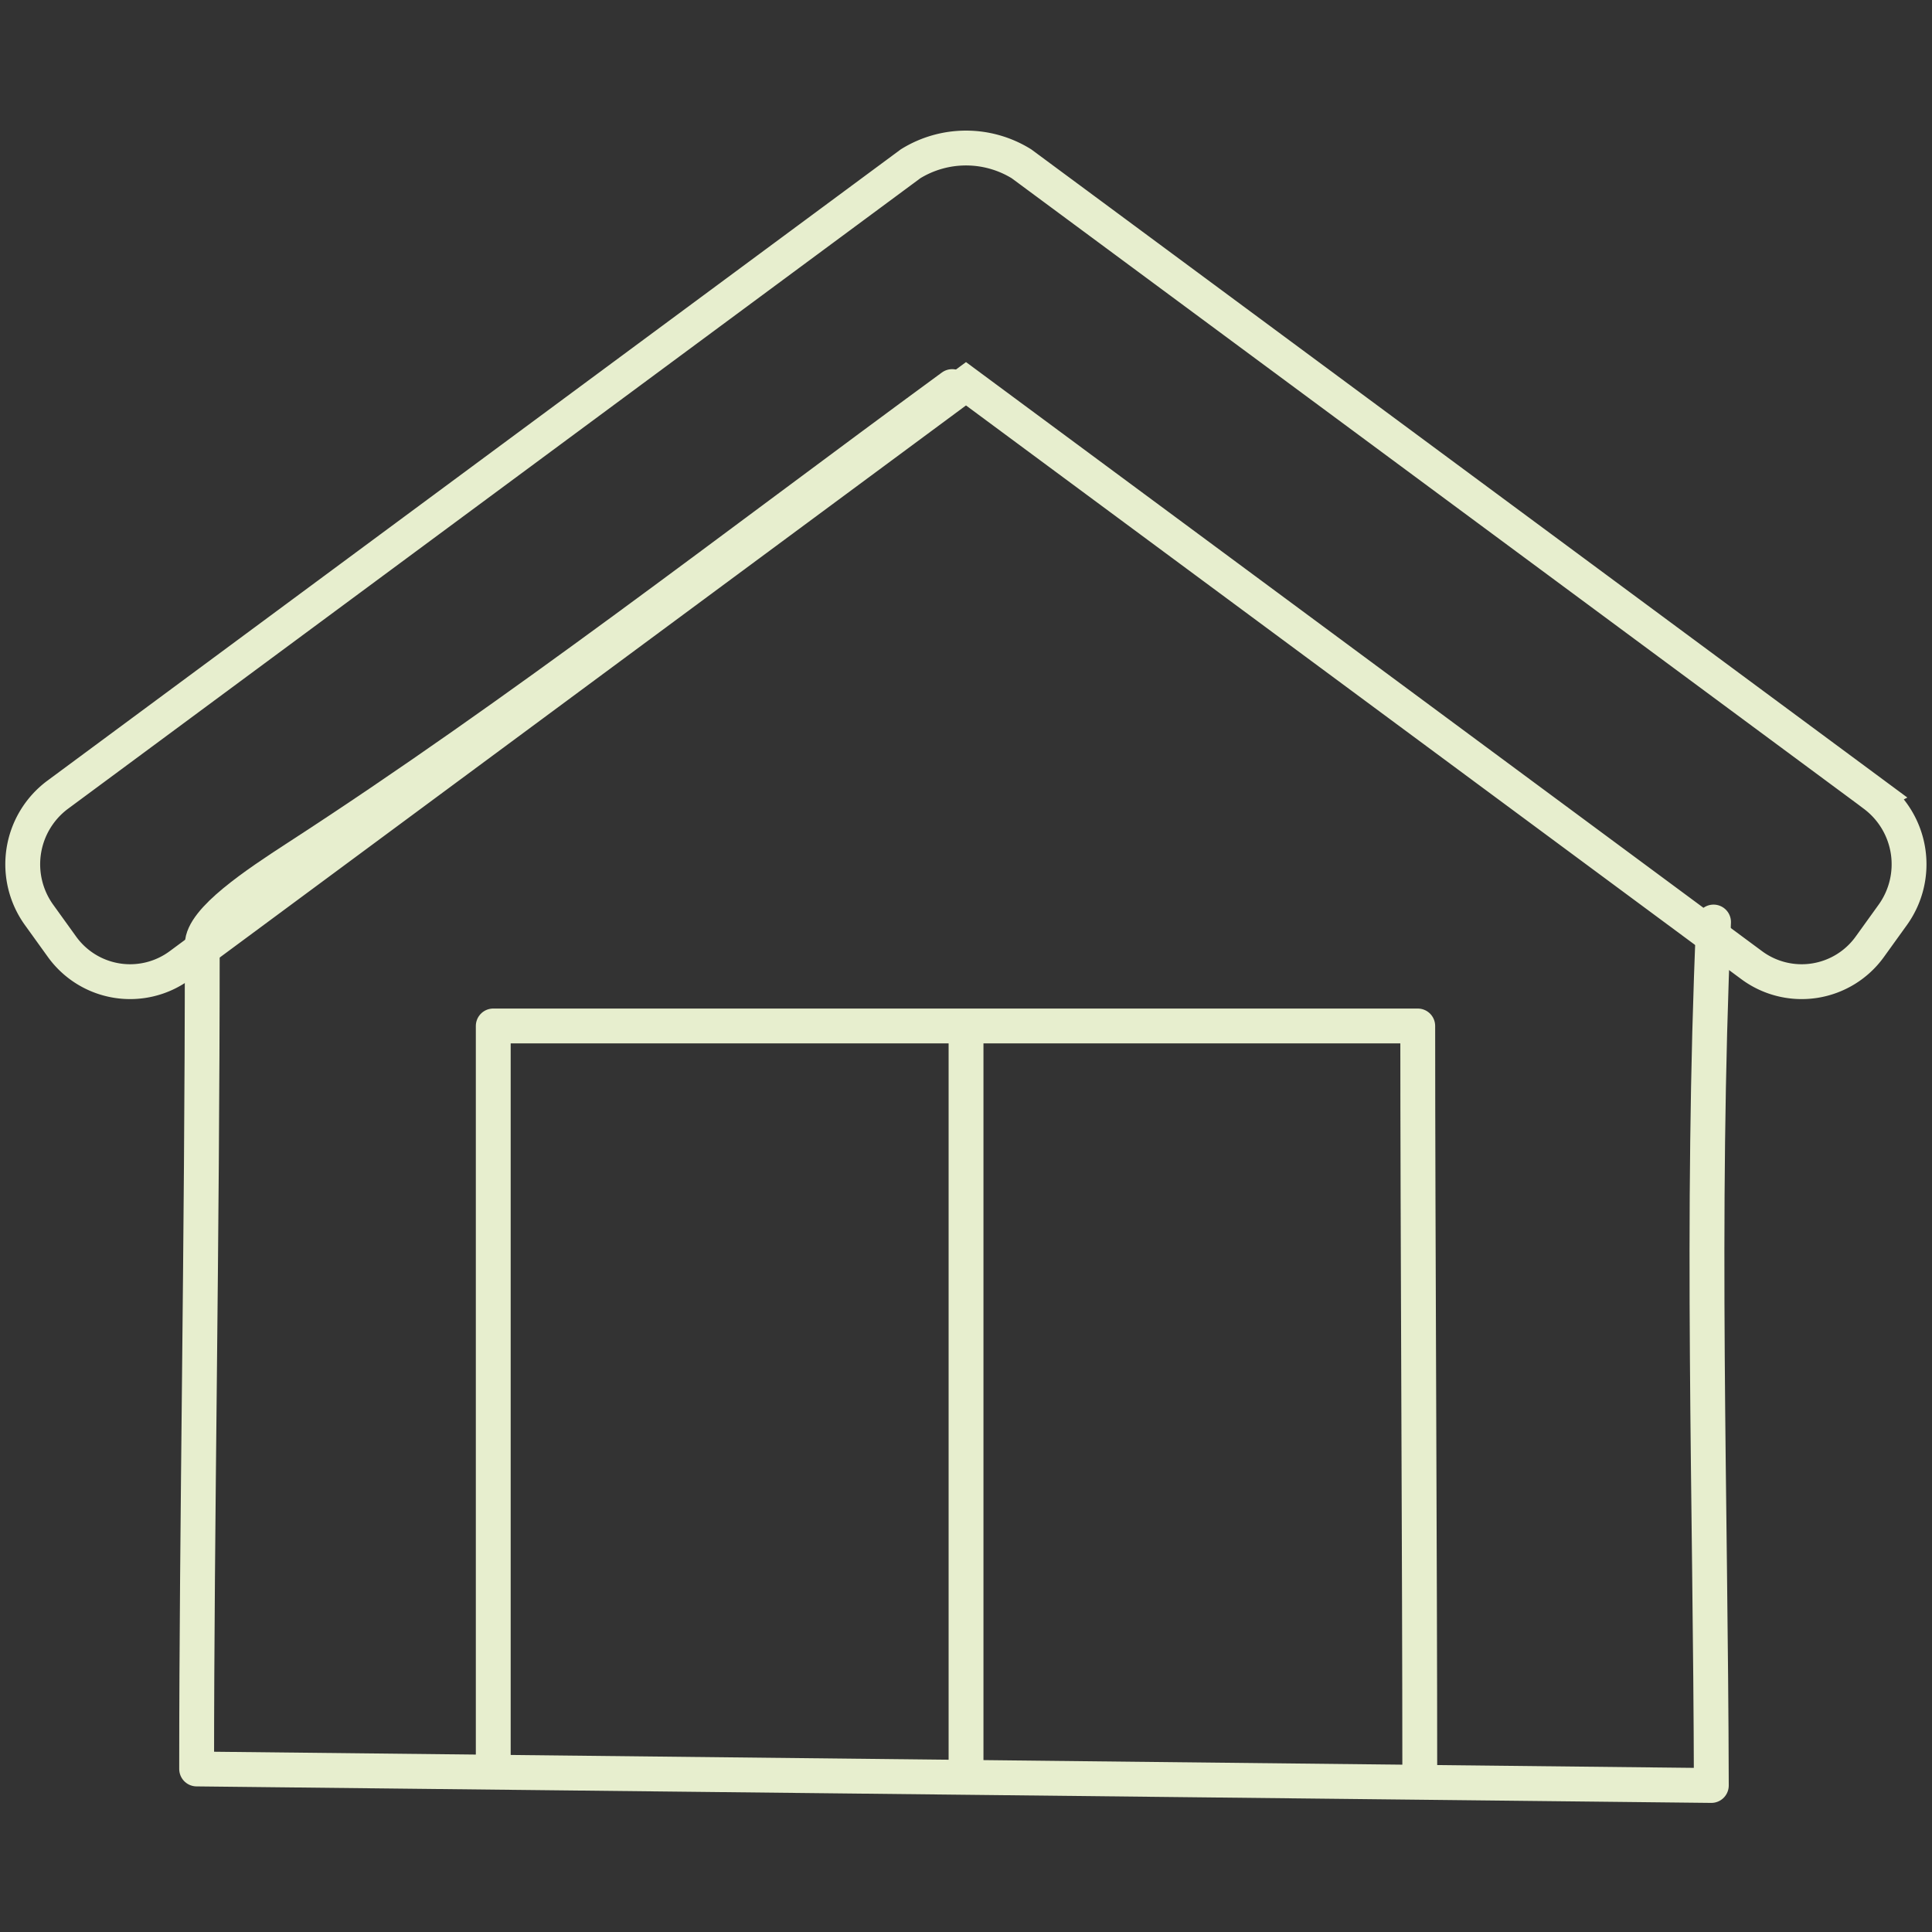 <svg xmlns="http://www.w3.org/2000/svg" xmlns:xlink="http://www.w3.org/1999/xlink" width="55" height="55" viewBox="0 0 55 55"><rect x="0" y="0" width="55" height="55" fill="#333333" stroke="none"/><defs><style>.a,.c,.d{fill:none;}.a{stroke:#707070;}.b{clip-path:url(#a);}.c,.d{stroke:#e7eece;stroke-width:0.992px;}.c{stroke-linecap:round;stroke-linejoin:round;}.d{stroke-miterlimit:10;}</style><clipPath id="a"><rect class="a" width="55" height="55" transform="translate(666 138)"/></clipPath></defs><g class="b" transform="translate(-666 -138)"><g transform="translate(665.991 141.712)"><path class="c" d="M63.676,135.889c0-5.646-.058-15.572-.058-21.231H37.3V135.6" transform="translate(-23.249 -89.163)"/><path class="c" d="M49.36,93.563c-6.293,4.609-12.285,9.279-18.641,13.4-1.176.763-2.707,1.782-2.707,2.485,0,8.517-.16,16.491-.16,23.469l43.12.47c-.02-8.284-.305-16.093.063-24.581" transform="translate(-22.245 -86.27)"/><path class="c" d="M52.778,114.9v21.019" transform="translate(-25.268 -89.188)"/><path class="d" d="M75.034,104.383,50.747,86.414a3,3,0,0,0-3.157,0L23.3,104.383a2.467,2.467,0,0,0-.525,3.406l.655.91a2.389,2.389,0,0,0,3.357.534L49.168,92.676l22.376,16.558A2.39,2.39,0,0,0,74.9,108.7l.655-.91a2.468,2.468,0,0,0-.523-3.406Z" transform="translate(-21.659 -85.463)"/></g></g></svg>
